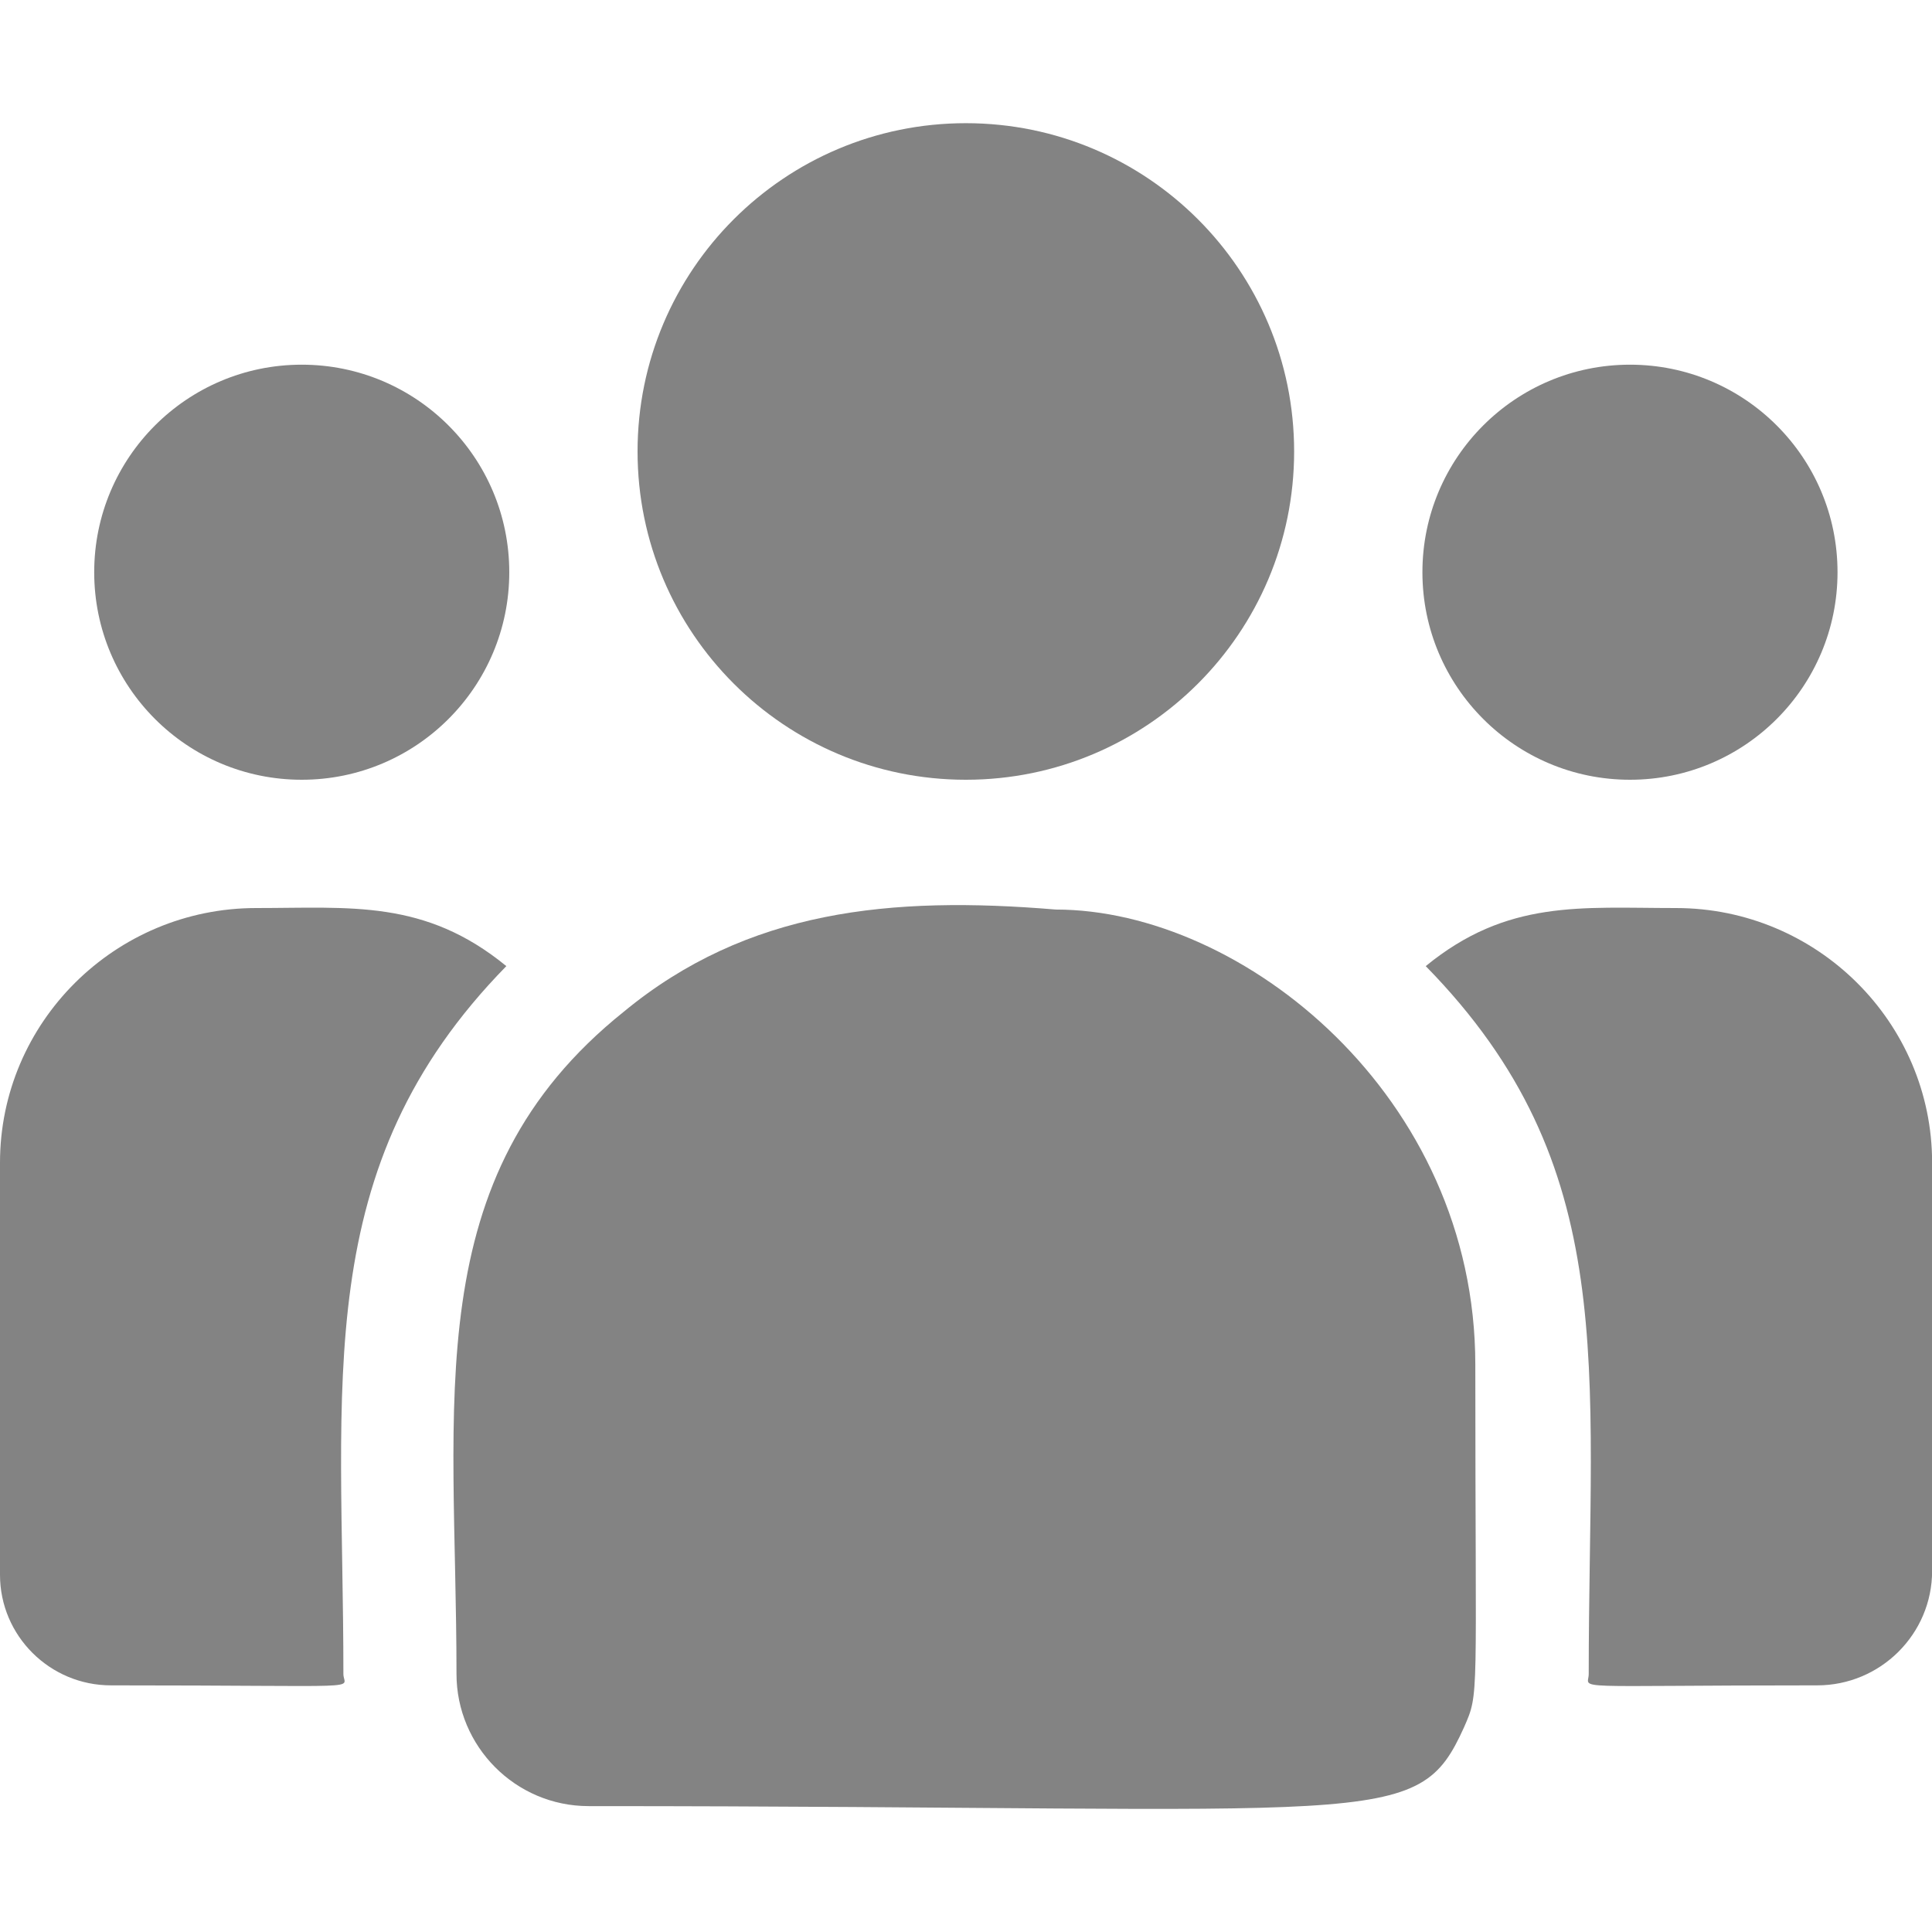 <?xml version="1.0" encoding="UTF-8"?> <svg xmlns="http://www.w3.org/2000/svg" width="50" height="50" viewBox="0 0 50 50" fill="none"><g clip-path="url(#clip0_1244_4505)"><path d="M24.996 20.18C29.688 20.18 33.492 16.376 33.492 11.684C33.492 6.991 29.688 3.188 24.996 3.188C20.304 3.188 16.5 6.991 16.5 11.684C16.5 16.376 20.304 20.18 24.996 20.18Z" fill="#838383"></path><path d="M42.184 20.18C45.15 20.18 47.555 17.775 47.555 14.809C47.555 11.842 45.15 9.438 42.184 9.438C39.217 9.438 36.812 11.842 36.812 14.809C36.812 17.775 39.217 20.18 42.184 20.18Z" fill="#838383"></path><path d="M7.809 20.18C10.775 20.18 13.18 17.775 13.18 14.809C13.18 11.842 10.775 9.438 7.809 9.438C4.842 9.438 2.438 11.842 2.438 14.809C2.438 17.775 4.842 20.18 7.809 20.18Z" fill="#838383"></path><path d="M13.104 25.003C10.99 23.271 9.075 23.5 6.631 23.5C2.975 23.5 0 26.457 0 30.091V40.756C0 42.334 1.288 43.617 2.872 43.617C9.711 43.617 8.887 43.741 8.887 43.322C8.887 35.765 7.992 30.223 13.104 25.003Z" fill="#838383"></path><path d="M27.323 23.539C23.053 23.183 19.341 23.543 16.14 26.186C10.783 30.477 11.814 36.254 11.814 43.322C11.814 45.192 13.335 46.742 15.234 46.742C35.847 46.742 36.668 47.407 37.89 44.7C38.291 43.785 38.181 44.076 38.181 35.318C38.181 28.363 32.158 23.539 27.323 23.539Z" fill="#838383"></path><path d="M43.372 23.5C40.914 23.5 39.01 23.273 36.898 25.003C41.973 30.184 41.116 35.348 41.116 43.322C41.116 43.744 40.432 43.617 47.028 43.617C48.669 43.617 50.003 42.288 50.003 40.654V30.091C50.003 26.457 47.028 23.5 43.372 23.5Z" fill="#838383"></path></g><defs><clipPath id="clip0_1244_4505"><rect width="50" height="50" fill="white"></rect></clipPath></defs></svg> 